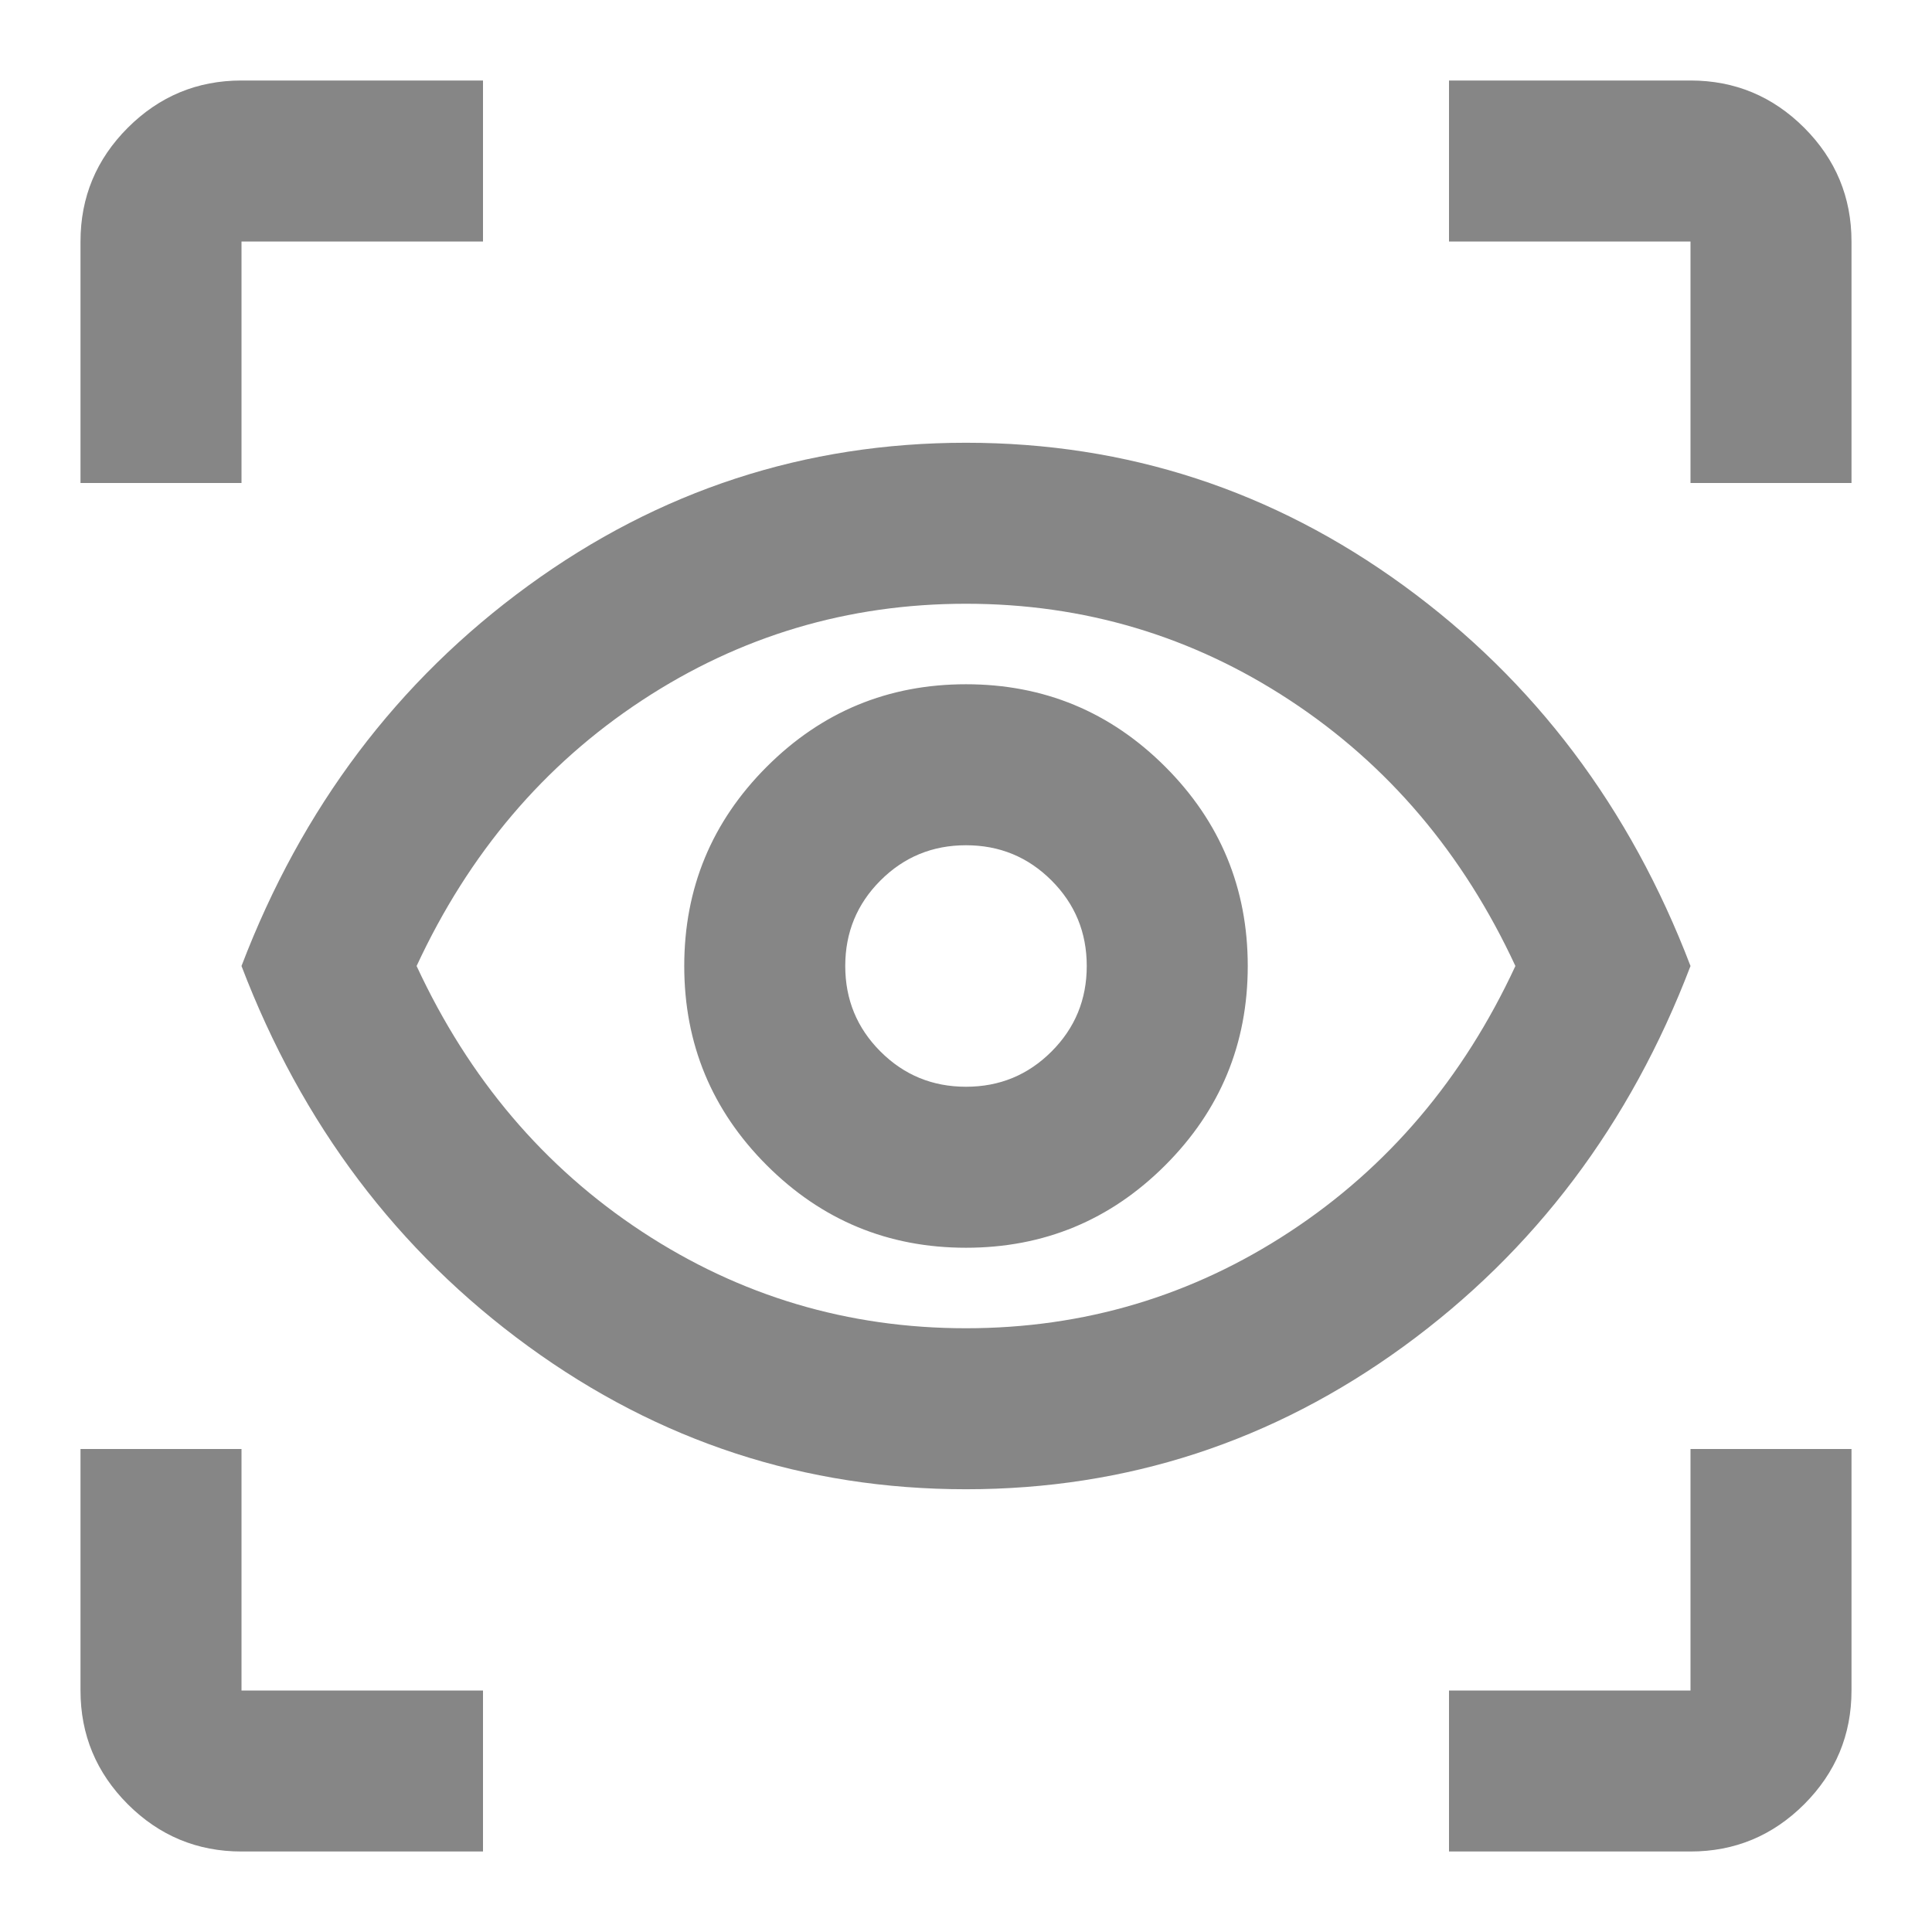 <svg width="30" height="30" viewBox="0 0 30 30" fill="none" xmlns="http://www.w3.org/2000/svg">
<mask id="mask0_17232_45768" style="mask-type:alpha" maskUnits="userSpaceOnUse" x="0" y="0" width="30" height="30">
<rect width="30" height="30" fill="#D9D9D9"/>
</mask>
<g mask="url(#mask0_17232_45768)">
<path d="M7.5 28.75H3.75C3.062 28.75 2.474 28.505 1.984 28.016C1.495 27.526 1.25 26.938 1.25 26.25V22.5H3.75V26.25H7.5V28.75ZM22.5 28.75V26.25H26.25V22.5H28.75V26.25C28.75 26.938 28.505 27.526 28.016 28.016C27.526 28.505 26.938 28.75 26.25 28.75H22.5ZM15 23.125C12.5 23.125 10.234 22.385 8.203 20.906C6.172 19.427 4.688 17.458 3.75 15C4.688 12.542 6.172 10.573 8.203 9.094C10.234 7.615 12.5 6.875 15 6.875C17.5 6.875 19.766 7.615 21.797 9.094C23.828 10.573 25.312 12.542 26.25 15C25.312 17.458 23.828 19.427 21.797 20.906C19.766 22.385 17.5 23.125 15 23.125ZM15 20.625C16.833 20.625 18.51 20.125 20.031 19.125C21.552 18.125 22.719 16.75 23.531 15C22.719 13.25 21.552 11.875 20.031 10.875C18.51 9.875 16.833 9.375 15 9.375C13.167 9.375 11.49 9.875 9.969 10.875C8.448 11.875 7.281 13.25 6.469 15C7.281 16.75 8.448 18.125 9.969 19.125C11.49 20.125 13.167 20.625 15 20.625ZM15 19.375C16.208 19.375 17.24 18.948 18.094 18.094C18.948 17.24 19.375 16.208 19.375 15C19.375 13.792 18.948 12.76 18.094 11.906C17.24 11.052 16.208 10.625 15 10.625C13.792 10.625 12.76 11.052 11.906 11.906C11.052 12.76 10.625 13.792 10.625 15C10.625 16.208 11.052 17.24 11.906 18.094C12.76 18.948 13.792 19.375 15 19.375ZM15 16.875C14.479 16.875 14.037 16.693 13.672 16.328C13.307 15.963 13.125 15.521 13.125 15C13.125 14.479 13.307 14.037 13.672 13.672C14.037 13.307 14.479 13.125 15 13.125C15.521 13.125 15.963 13.307 16.328 13.672C16.693 14.037 16.875 14.479 16.875 15C16.875 15.521 16.693 15.963 16.328 16.328C15.963 16.693 15.521 16.875 15 16.875ZM1.25 7.5V3.75C1.25 3.062 1.495 2.474 1.984 1.984C2.474 1.495 3.062 1.25 3.75 1.25H7.5V3.75H3.75V7.5H1.25ZM26.25 7.5V3.75H22.5V1.25H26.25C26.938 1.25 27.526 1.495 28.016 1.984C28.505 2.474 28.75 3.062 28.75 3.75V7.5H26.25Z" fill="#868686"/>
</g>
</svg>
